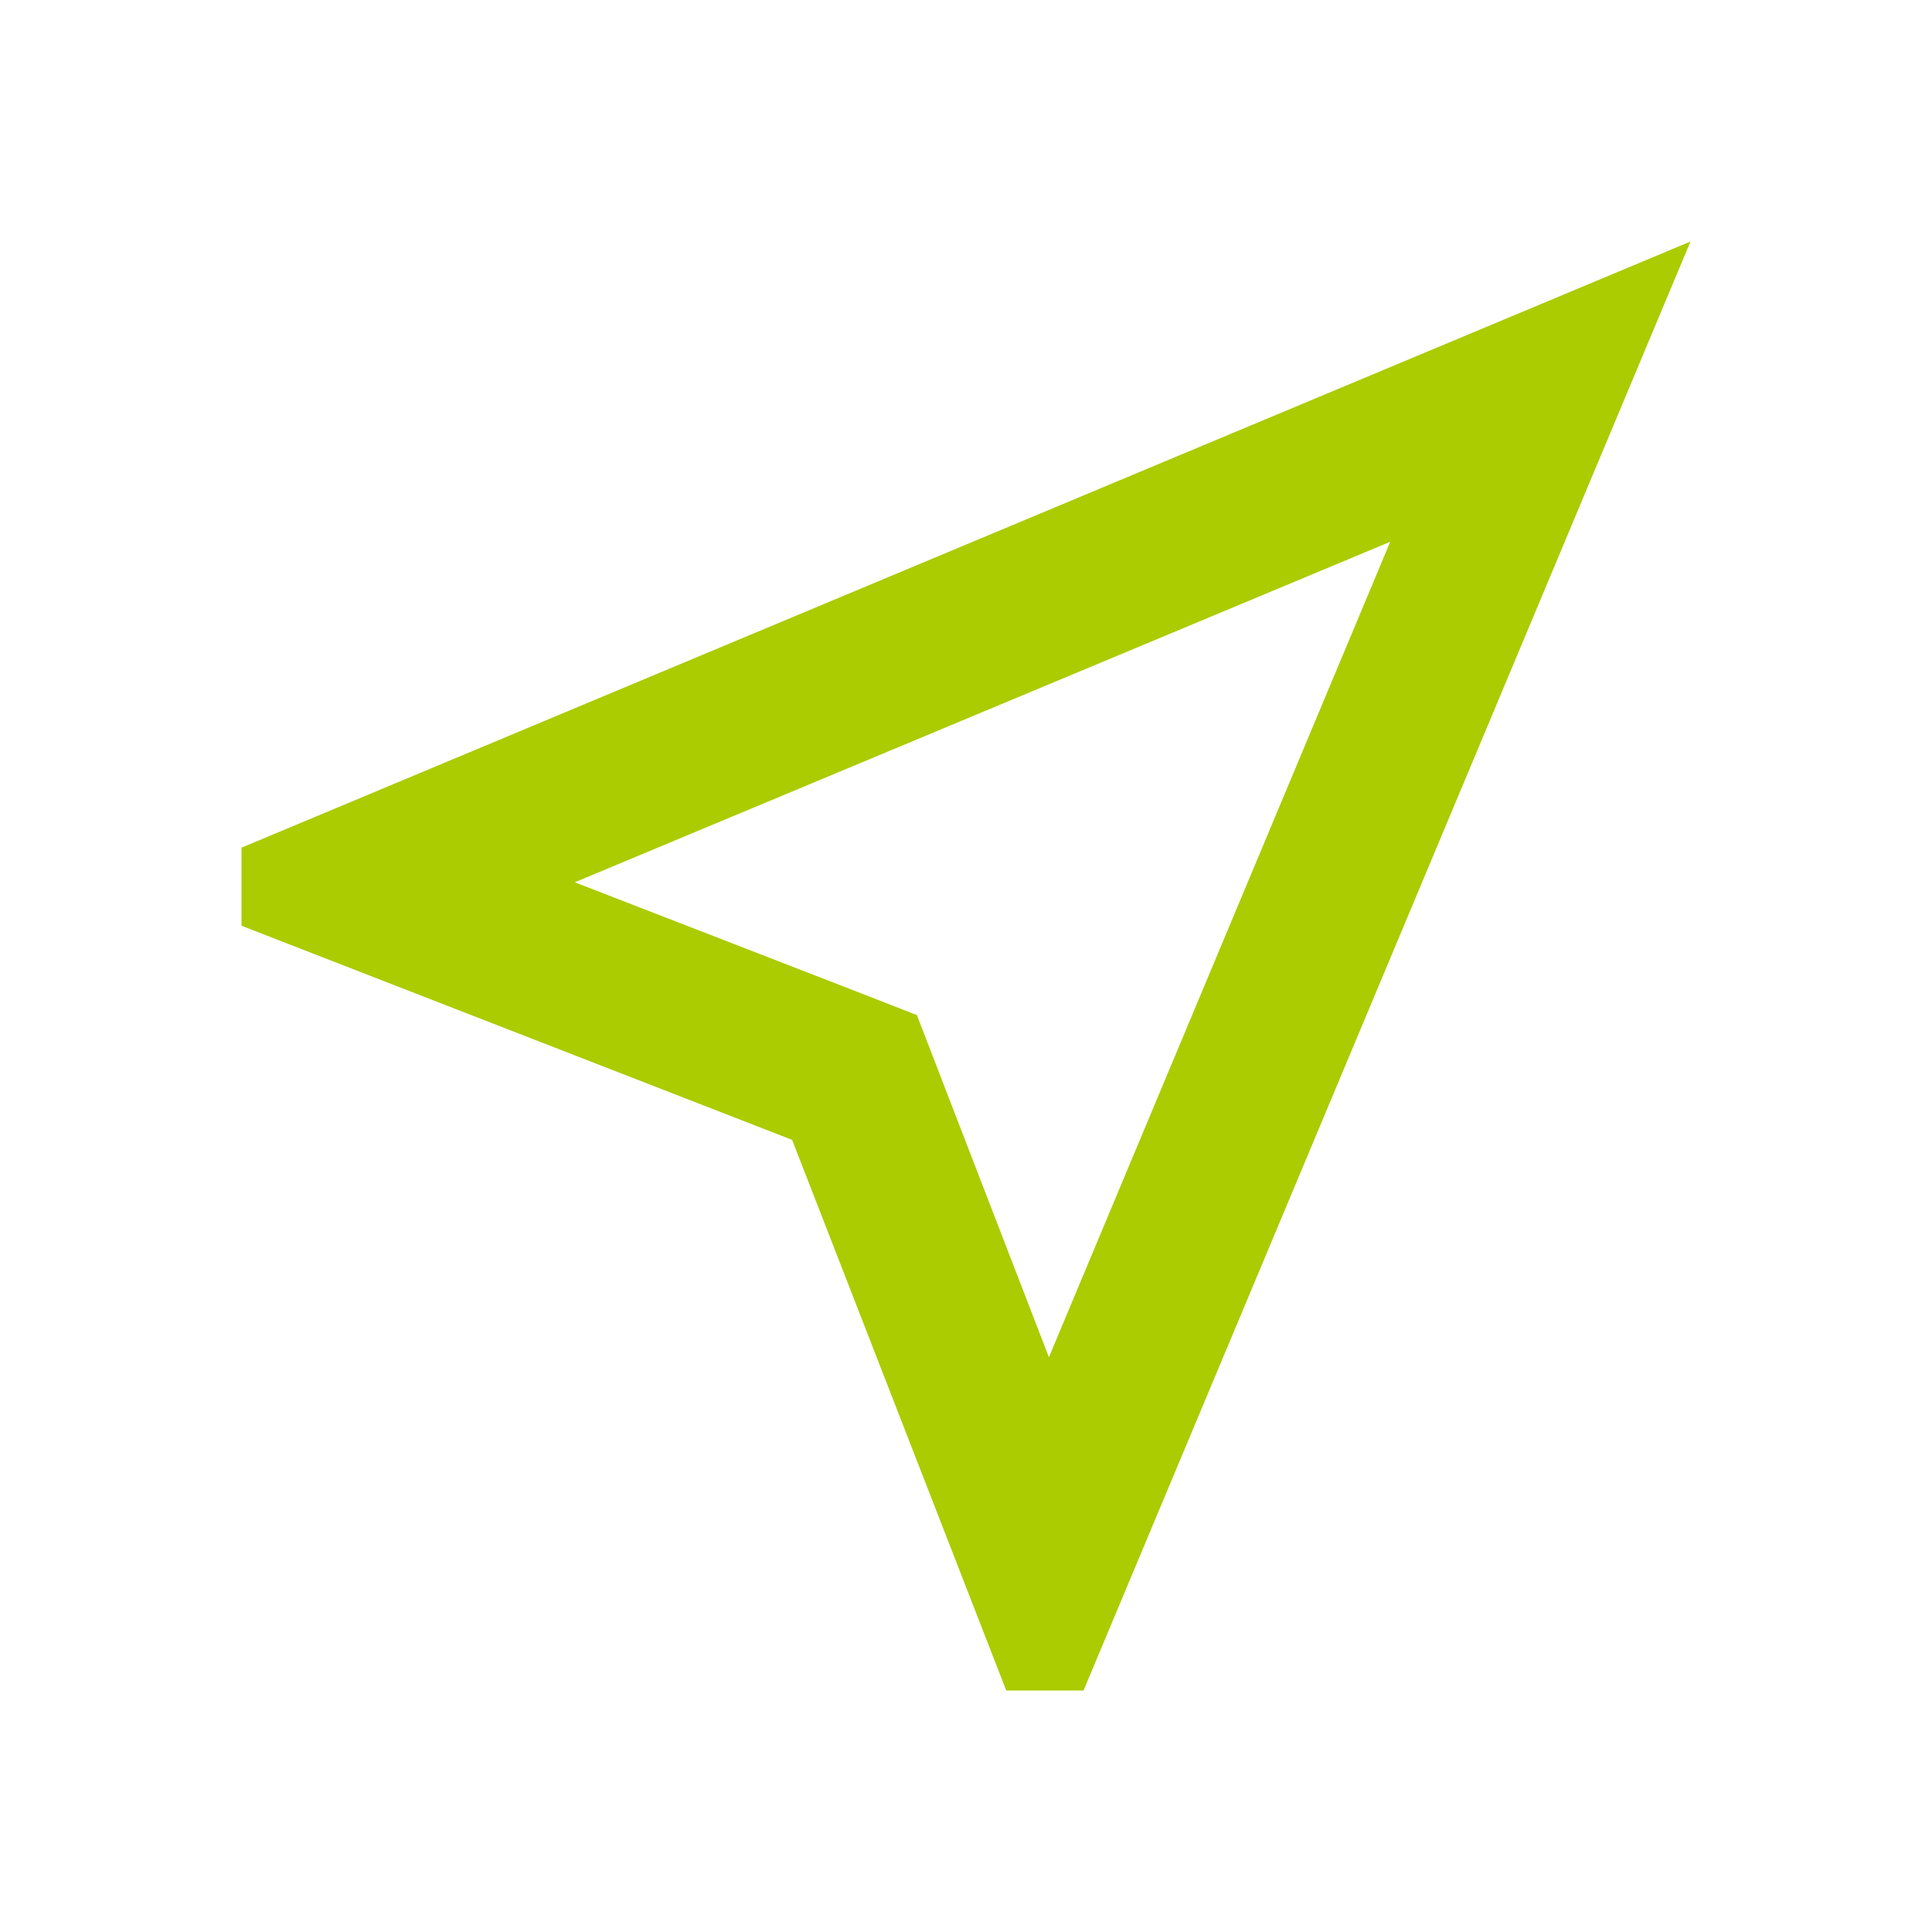 <svg xmlns="http://www.w3.org/2000/svg" xmlns:xlink="http://www.w3.org/1999/xlink" width="1em" height="1em" preserveAspectRatio="xMidYMid meet" viewBox="0 0 24 24" style="-ms-transform: rotate(360deg); -webkit-transform: rotate(360deg); transform: rotate(360deg);"><path fill="#aacc00" d="m17.27 6.73l-4.24 10.13l-1.32-3.42l-.32-.83l-.82-.32l-3.43-1.33l10.13-4.23M21 3L3 10.53v.97l6.84 2.66L12.5 21h.96L21 3Z"/></svg>